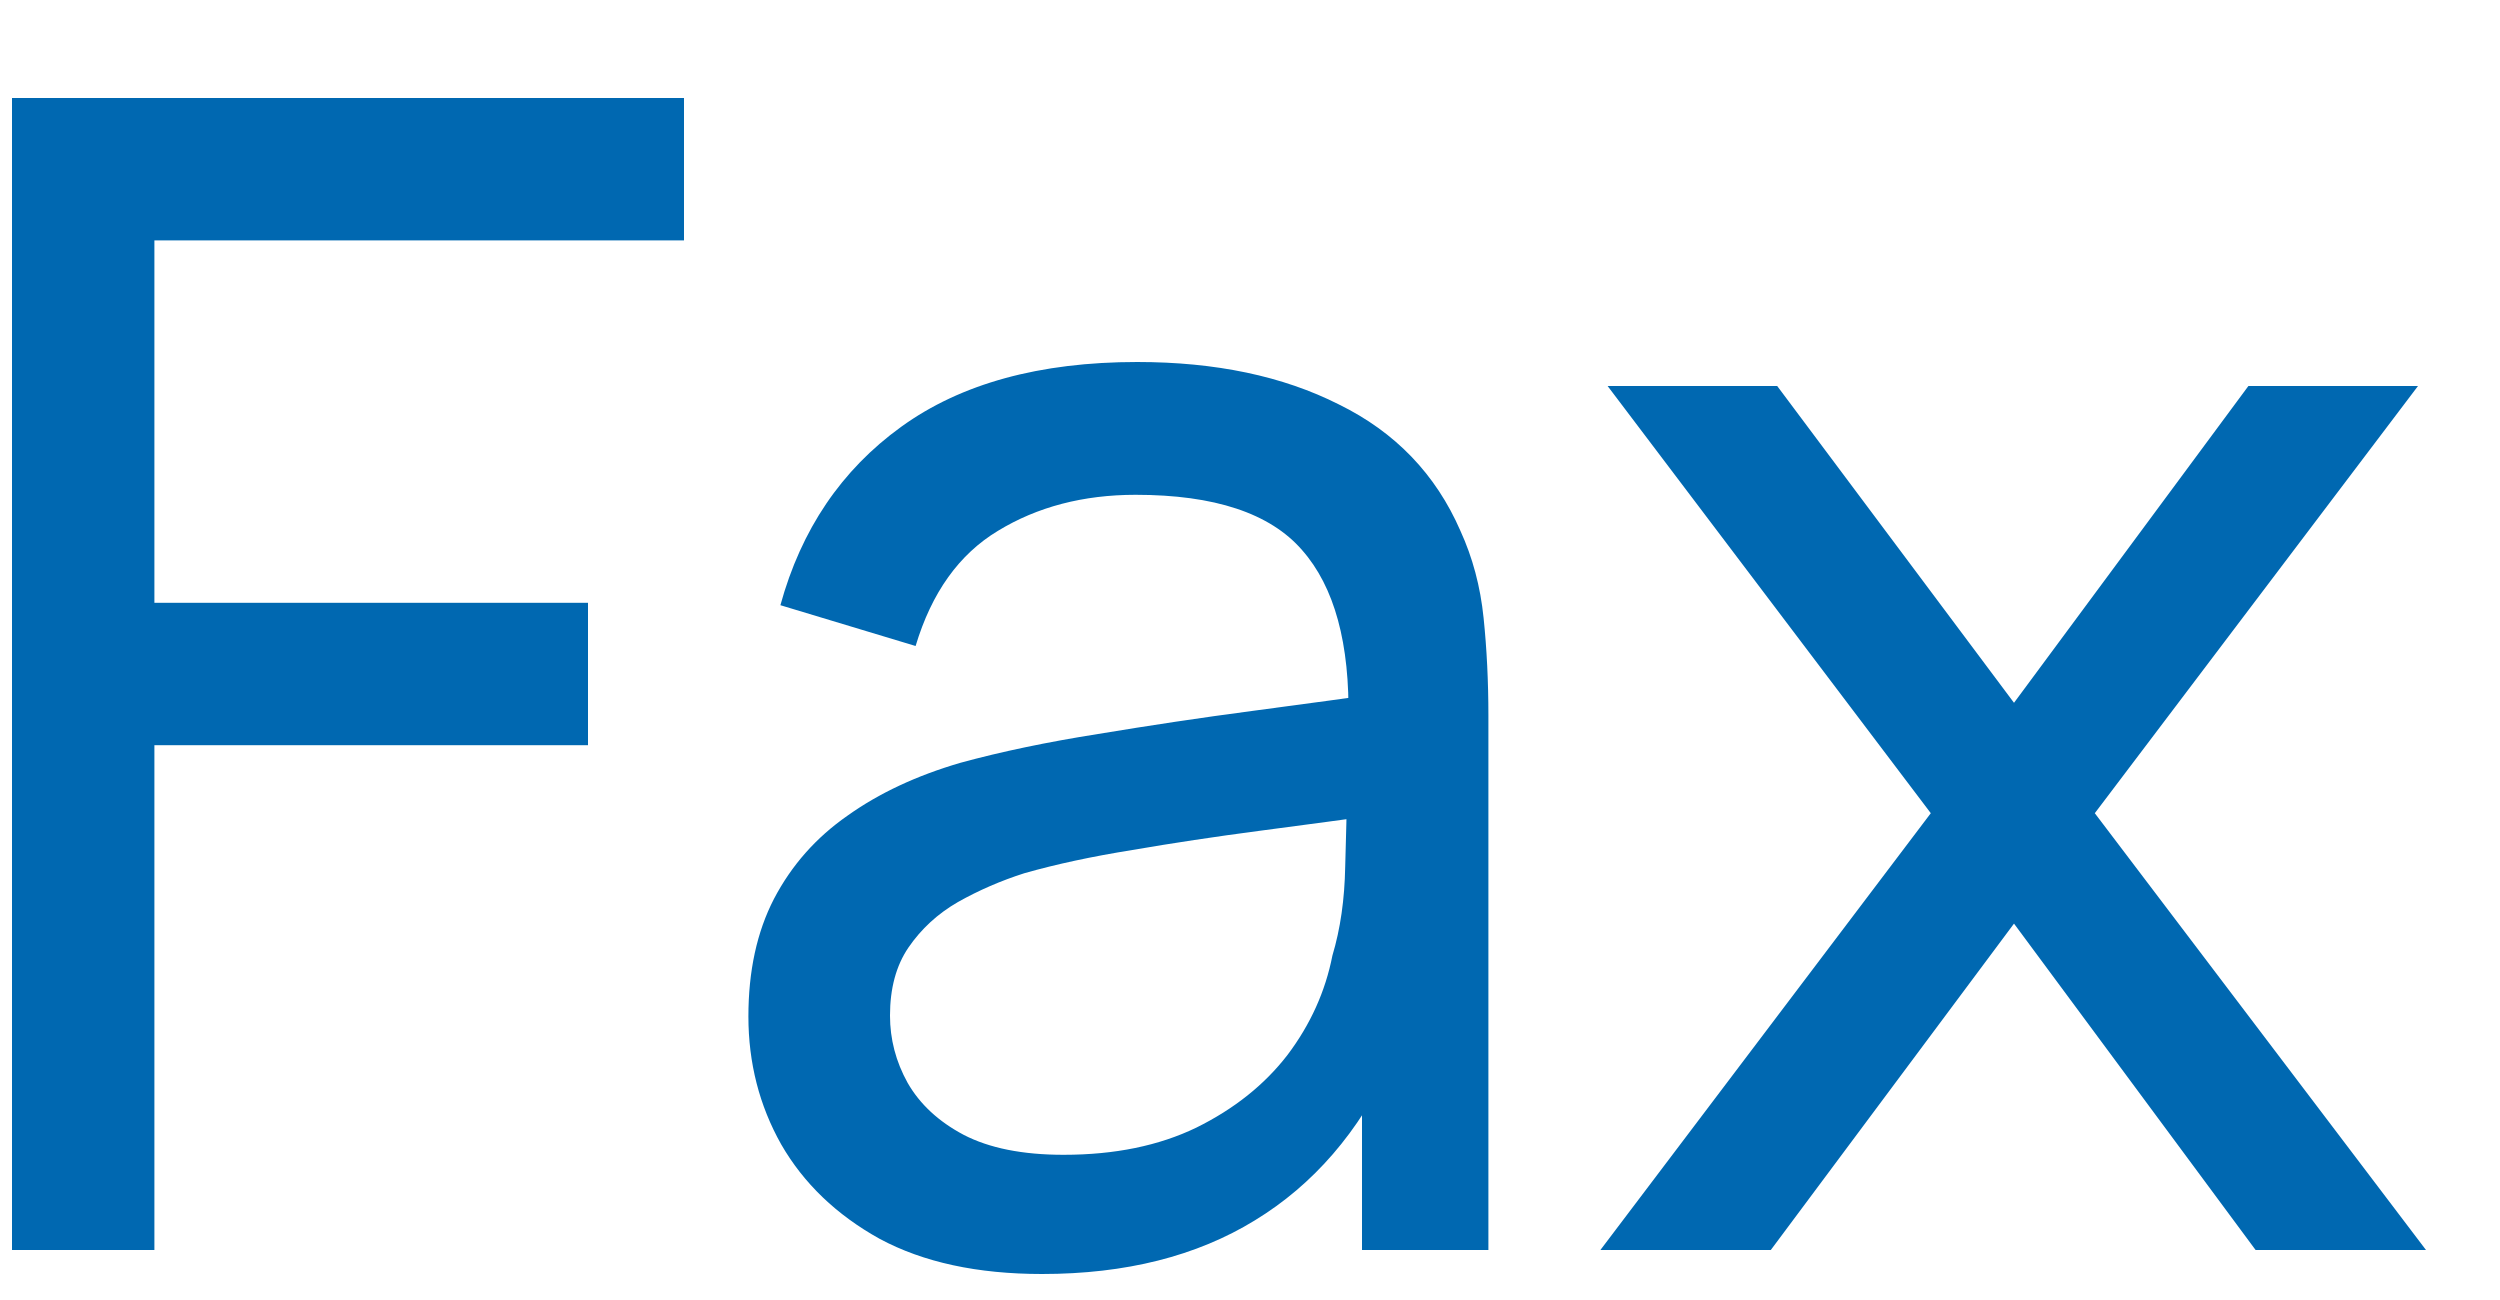 <svg width="25" height="13" viewBox="0 0 25 13" fill="none" xmlns="http://www.w3.org/2000/svg">
<path d="M0.12 12.5V0.98H6.84V2.404H1.544V6.028H5.88V7.452H1.544V12.5H0.12ZM10.42 12.74C9.774 12.74 9.233 12.623 8.796 12.388C8.364 12.148 8.036 11.833 7.812 11.444C7.593 11.055 7.484 10.628 7.484 10.164C7.484 9.711 7.569 9.319 7.74 8.988C7.916 8.652 8.161 8.375 8.476 8.156C8.79 7.932 9.166 7.756 9.604 7.628C10.014 7.516 10.473 7.42 10.98 7.34C11.492 7.255 12.009 7.177 12.532 7.108C13.054 7.039 13.542 6.972 13.996 6.908L13.484 7.204C13.5 6.436 13.345 5.868 13.02 5.5C12.7 5.132 12.145 4.948 11.356 4.948C10.833 4.948 10.374 5.068 9.98 5.308C9.59 5.543 9.316 5.927 9.156 6.46L7.804 6.052C8.012 5.295 8.414 4.7 9.012 4.268C9.609 3.836 10.396 3.62 11.372 3.62C12.156 3.62 12.828 3.761 13.388 4.044C13.953 4.321 14.358 4.743 14.604 5.308C14.726 5.575 14.804 5.865 14.836 6.18C14.868 6.489 14.884 6.815 14.884 7.156V12.5H13.62V10.428L13.916 10.62C13.59 11.319 13.134 11.847 12.548 12.204C11.966 12.561 11.257 12.74 10.42 12.74ZM10.636 11.548C11.148 11.548 11.59 11.457 11.964 11.276C12.342 11.089 12.646 10.847 12.876 10.548C13.105 10.244 13.254 9.913 13.324 9.556C13.404 9.289 13.446 8.993 13.452 8.668C13.462 8.337 13.468 8.084 13.468 7.908L13.964 8.124C13.5 8.188 13.044 8.249 12.596 8.308C12.148 8.367 11.724 8.431 11.324 8.5C10.924 8.564 10.564 8.641 10.244 8.732C10.009 8.807 9.788 8.903 9.58 9.02C9.377 9.137 9.212 9.289 9.084 9.476C8.961 9.657 8.9 9.884 8.9 10.156C8.9 10.391 8.958 10.615 9.076 10.828C9.198 11.041 9.385 11.215 9.636 11.348C9.892 11.481 10.225 11.548 10.636 11.548ZM16.004 12.5L19.308 8.132L16.076 3.86H17.772L20.14 7.028L22.484 3.86H24.18L20.948 8.132L24.26 12.5H22.556L20.14 9.236L17.708 12.5H16.004Z" fill="#0068B1"/>
</svg>
